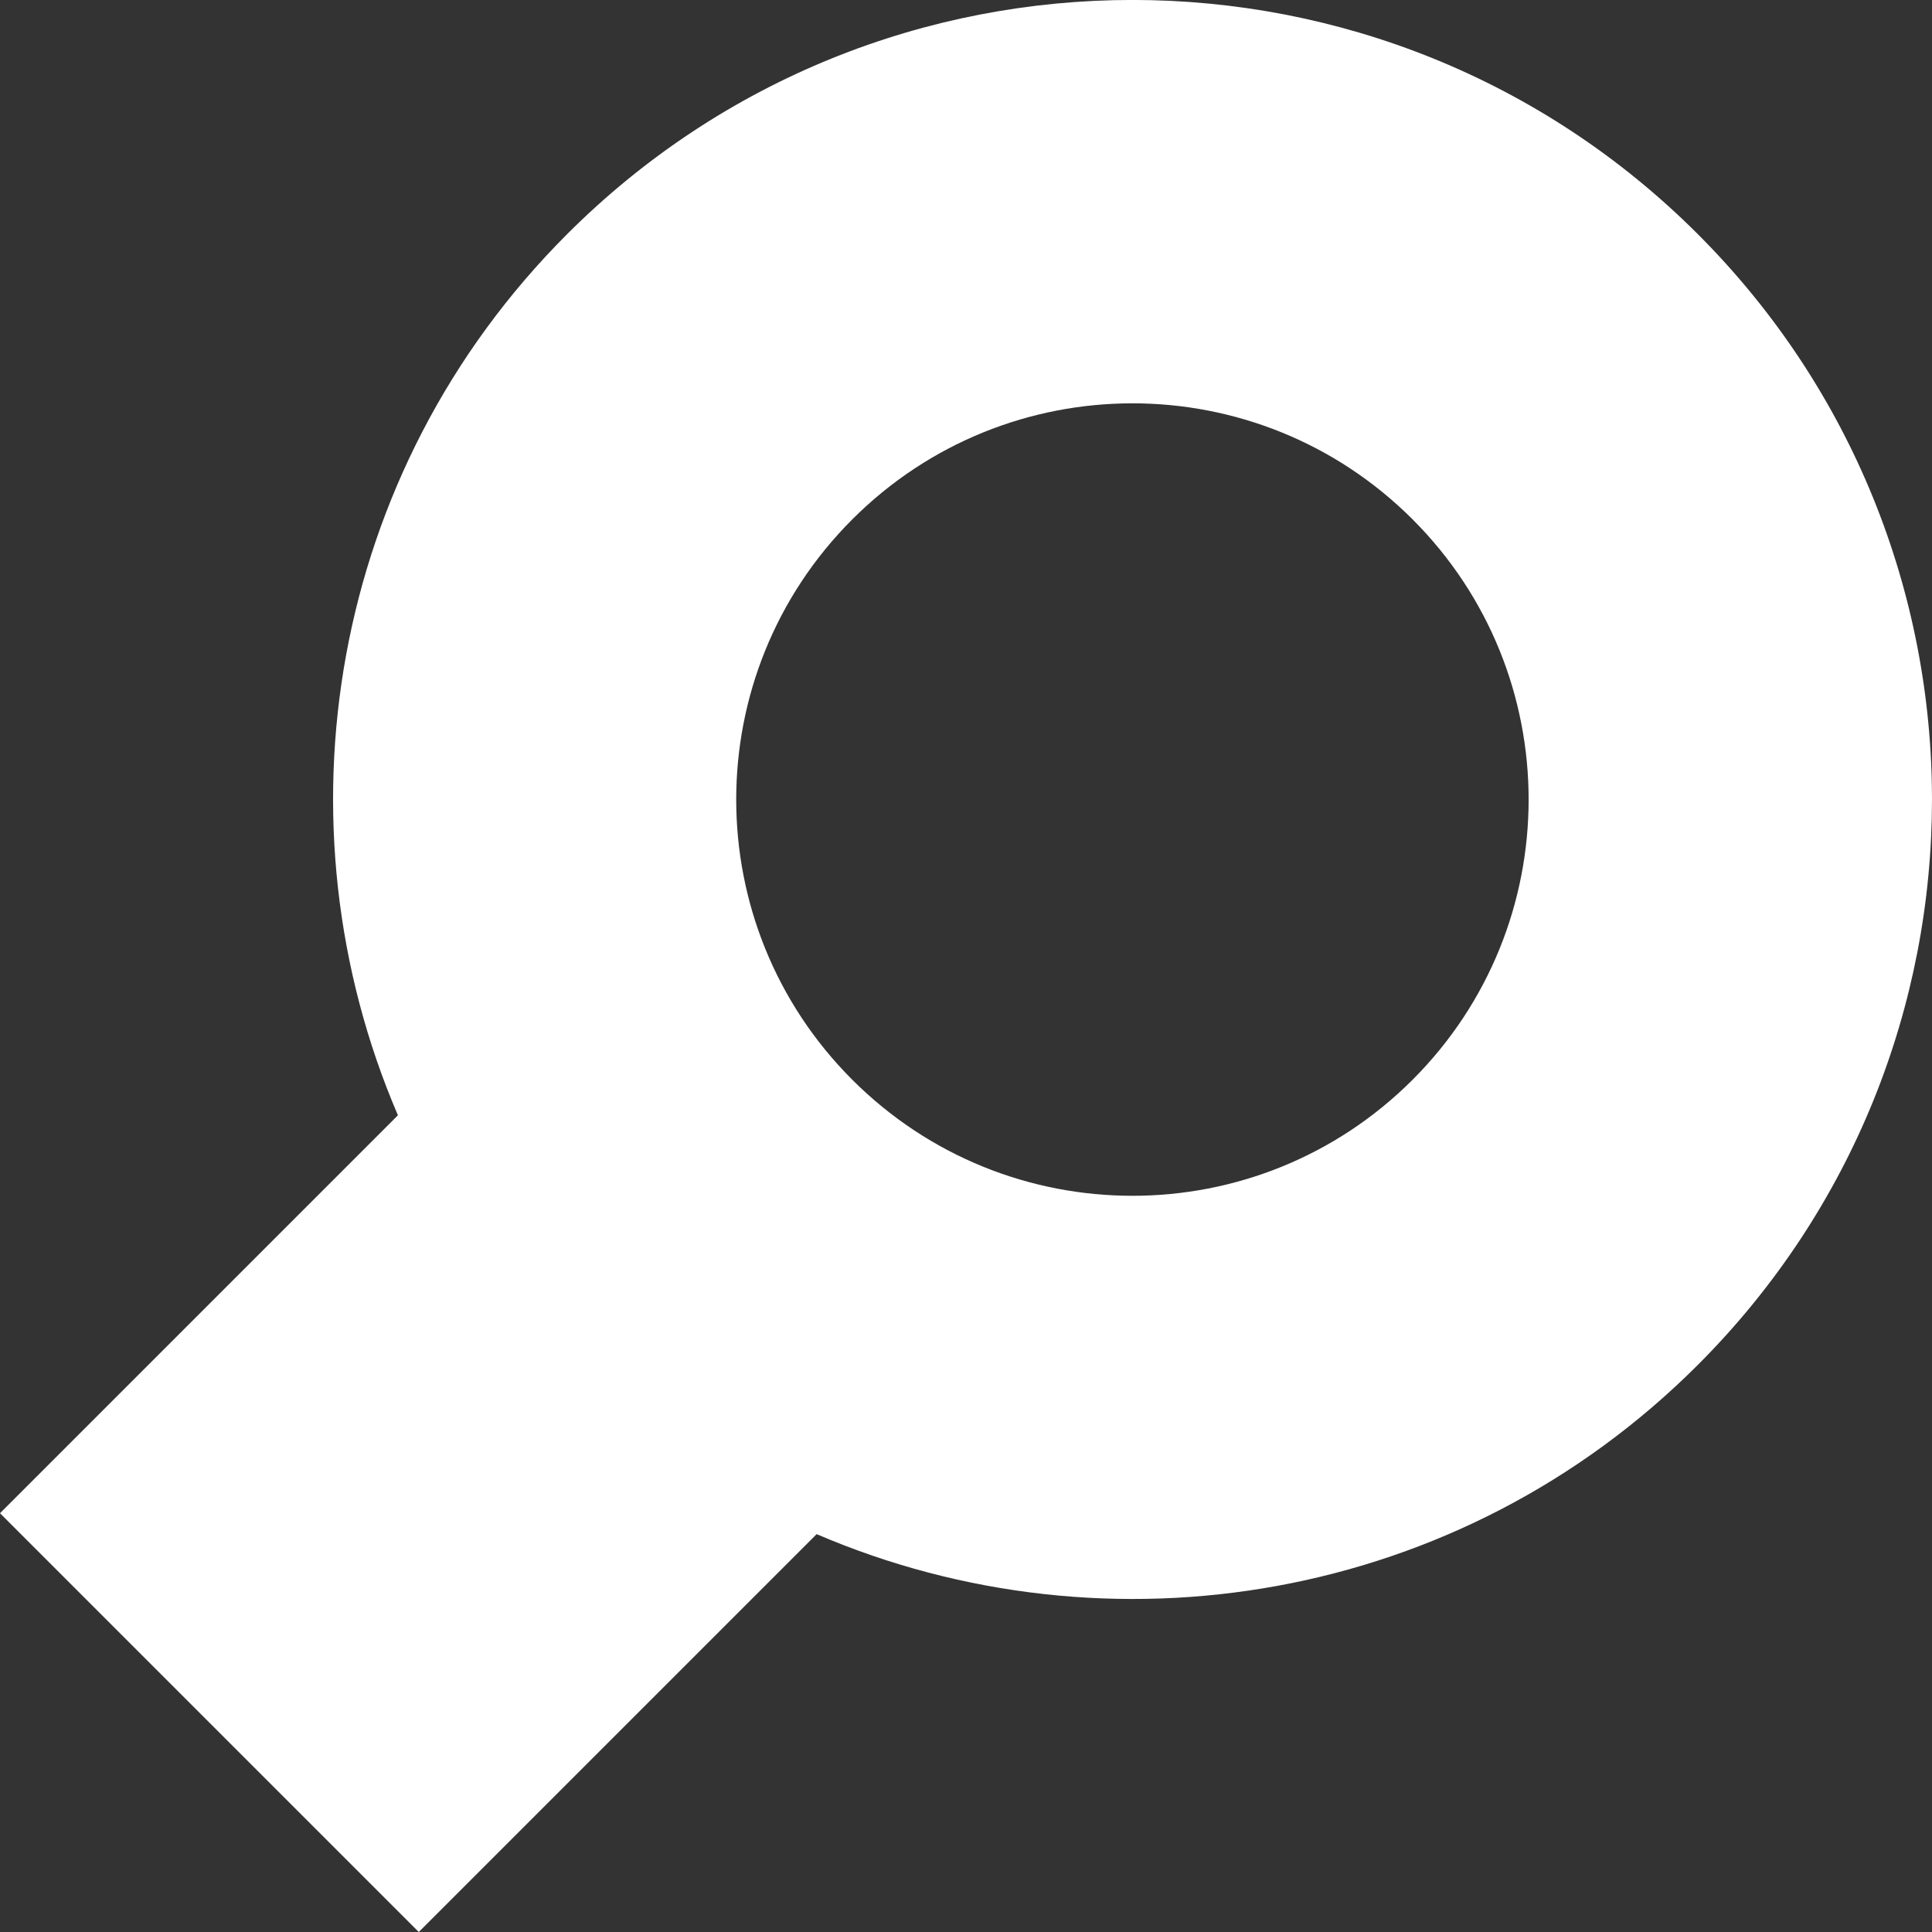 <?xml version="1.0" encoding="utf-8"?>
<!-- Generator: Adobe Illustrator 23.0.3, SVG Export Plug-In . SVG Version: 6.00 Build 0)  -->
<svg version="1.1" id="Layer_1" xmlns="http://www.w3.org/2000/svg" xmlns:xlink="http://www.w3.org/1999/xlink" x="0px" y="0px"
	 viewBox="0 0 300 300" style="enable-background:new 0 0 300 300;" xml:space="preserve">
<rect x="0" y="0" width="300" height="300" fill="#333333" stroke="none"/>
<style type="text/css">
	.st0{fill:#FFFFFF;}
</style>
<path class="st0" d="M263.64,36.36c-48.49-48.49-127.1-48.49-175.58,0c-36.99,36.99-45.73,91.51-26.27,136.82L0,234.97L65.03,300
	l61.78-61.78c45.31,19.46,99.83,10.72,136.82-26.27C312.12,163.46,312.12,84.85,263.64,36.36z M219.35,167.66
	c-24.03,24.03-62.98,24.03-87.01,0s-24.03-62.98,0-87.01s62.98-24.03,87.01,0C243.37,104.68,243.37,143.63,219.35,167.66z"/>
</svg>
